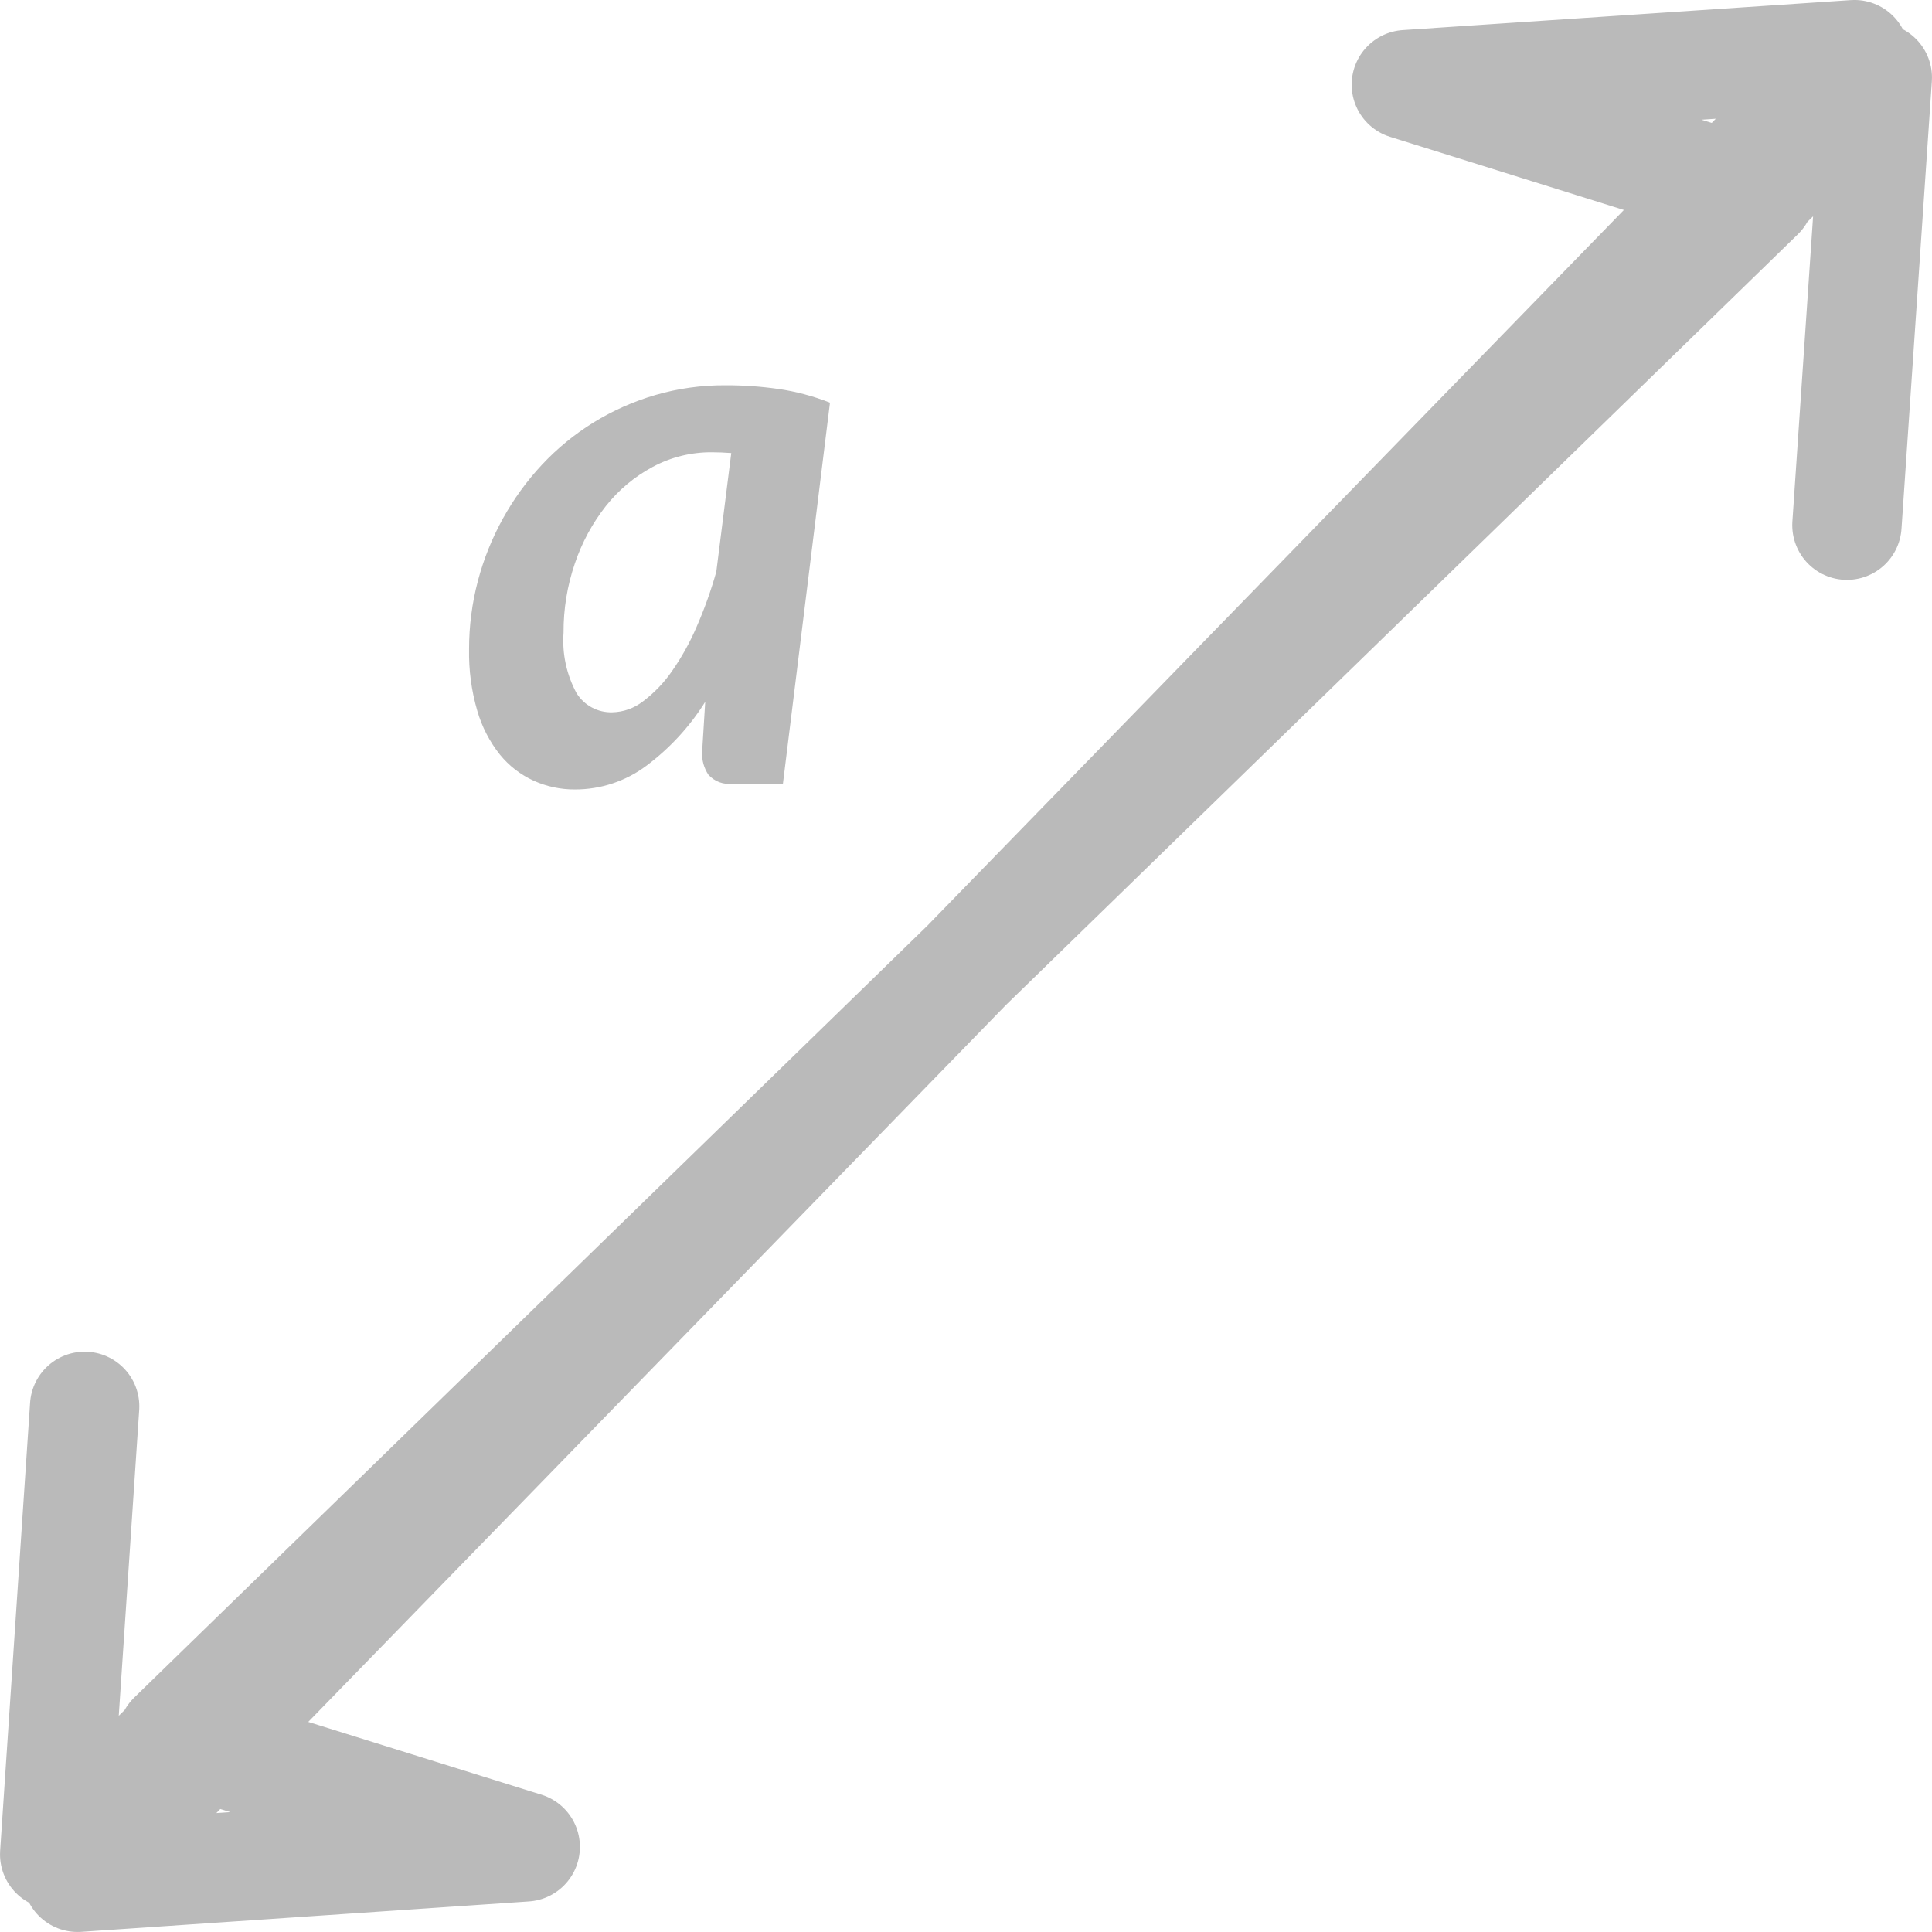 <svg width="42" height="42" viewBox="0 0 42 42" fill="none" xmlns="http://www.w3.org/2000/svg">
<g id="mat" clip-path="url(#clip0_193_65)">
<path id="Vector" d="M38.254 4.243L37.757 3.746L1.686 40.811L11.418 40.15L3.746 37.756M38.254 4.243L1.189 40.313L1.84 30.573M38.254 4.243L30.573 1.84L40.314 1.188L4.244 38.254L3.746 37.756M3.746 37.756L40.811 1.686L40.151 11.417" stroke="#BABABA" stroke-width="2.377" stroke-linecap="round" stroke-linejoin="round"/>
<path id="Vector_2" d="M15.897 9.849C15.819 9.843 15.745 9.839 15.676 9.836C15.607 9.833 15.539 9.832 15.473 9.832C15.026 9.829 14.585 9.938 14.191 10.149C13.796 10.36 13.449 10.65 13.171 11.001C12.877 11.375 12.649 11.797 12.497 12.249C12.331 12.734 12.248 13.243 12.251 13.755C12.218 14.211 12.316 14.667 12.534 15.069C12.616 15.2 12.73 15.307 12.866 15.38C13.002 15.453 13.154 15.489 13.308 15.485C13.551 15.48 13.785 15.397 13.977 15.248C14.219 15.066 14.43 14.847 14.602 14.599C14.816 14.294 14.997 13.968 15.144 13.626C15.314 13.237 15.457 12.837 15.572 12.428L15.897 9.849ZM15.331 15.257C14.995 15.795 14.561 16.266 14.053 16.646C13.605 16.982 13.061 17.163 12.502 17.162C12.191 17.165 11.883 17.099 11.599 16.971C11.315 16.841 11.064 16.647 10.867 16.404C10.643 16.122 10.476 15.799 10.376 15.453C10.249 15.019 10.189 14.569 10.197 14.117C10.196 13.614 10.261 13.113 10.389 12.627C10.514 12.153 10.698 11.696 10.936 11.267C11.17 10.844 11.456 10.451 11.786 10.098C12.117 9.745 12.493 9.437 12.905 9.183C13.323 8.926 13.774 8.726 14.245 8.588C14.738 8.445 15.25 8.373 15.764 8.376C16.149 8.374 16.534 8.401 16.916 8.455C17.302 8.51 17.68 8.611 18.043 8.754L17.02 17.038H15.928C15.831 17.05 15.732 17.039 15.64 17.005C15.548 16.971 15.466 16.915 15.4 16.842C15.304 16.698 15.256 16.528 15.263 16.356L15.331 15.257Z" fill="#BABABA"/>
</g>
<defs>
<clipPath id="clip0_193_65">
<rect width="42" height="42" fill="white"/>
</clipPath>
</defs>
</svg>
